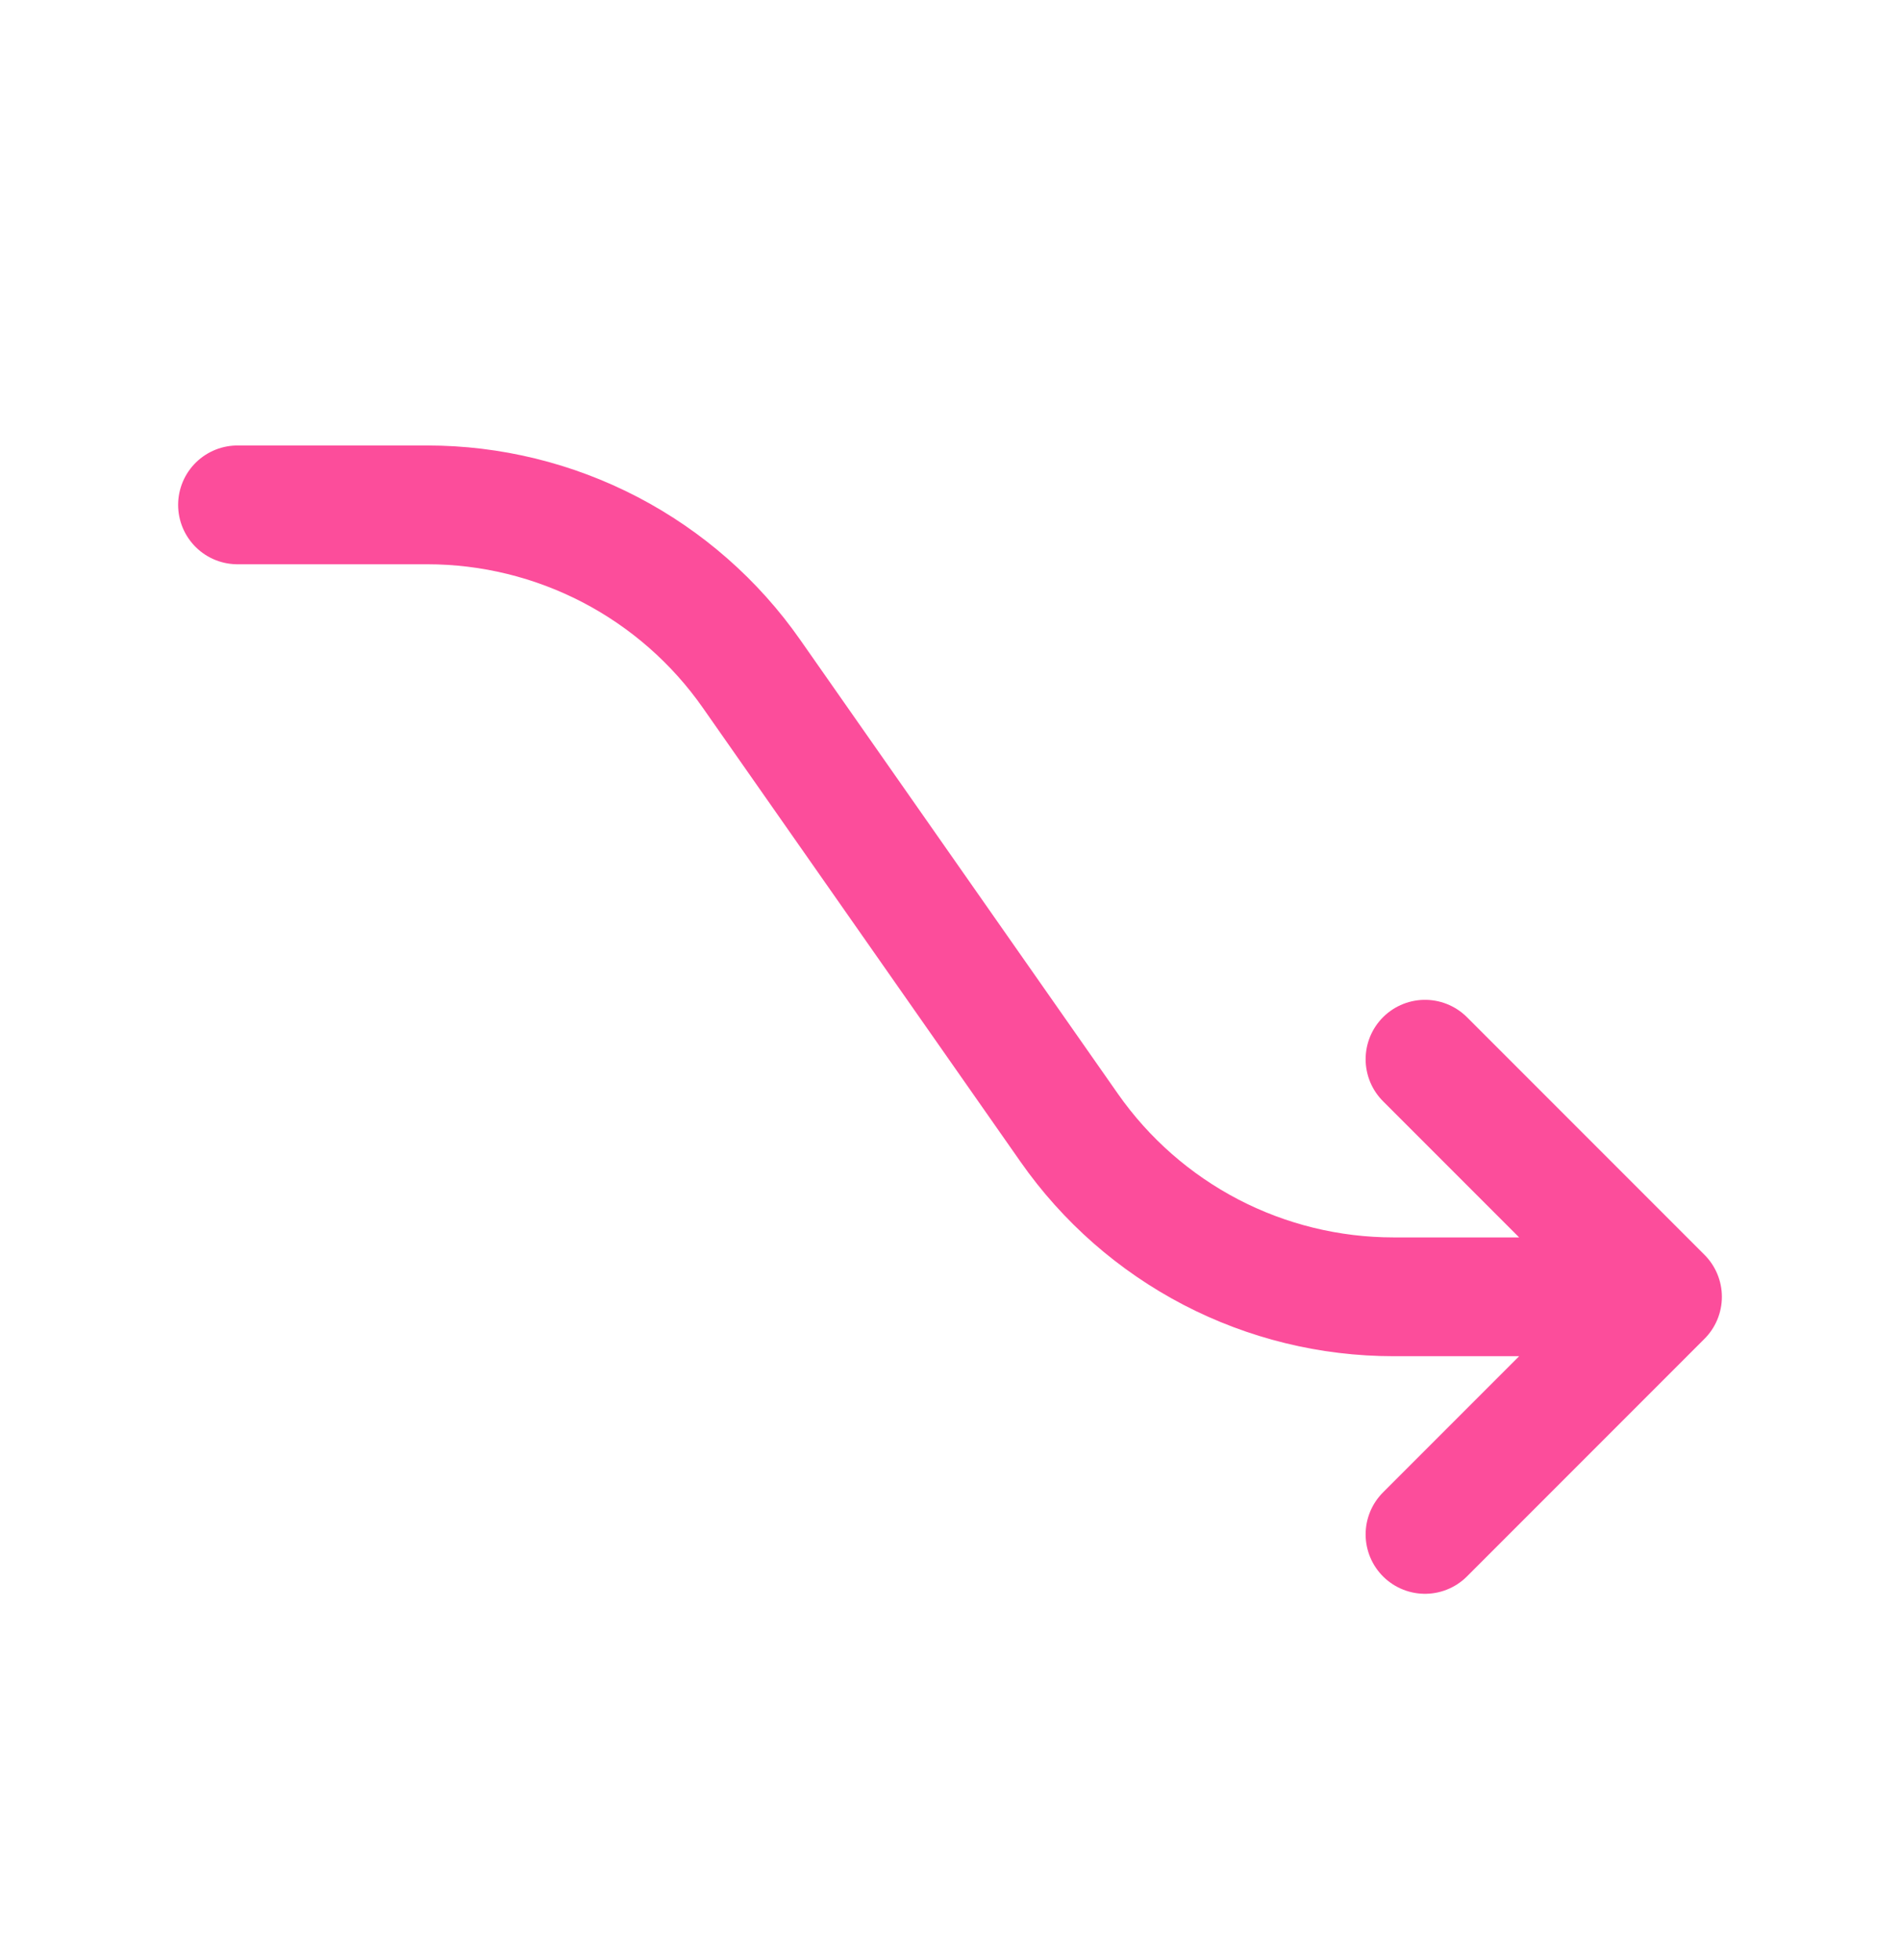 <svg viewBox="0 0 32 33" fill="none" xmlns="http://www.w3.org/2000/svg">
<path d="M4 8.5H7.196C8.268 8.5 9.324 8.759 10.275 9.254C11.225 9.749 12.043 10.466 12.657 11.344L18.009 18.989C18.624 19.867 19.441 20.584 20.392 21.08C21.343 21.575 22.399 21.833 23.471 21.833H28M28 21.833L24 25.833M28 21.833L24 17.833" stroke="#FC4D9B" stroke-width="2" stroke-linecap="round" stroke-linejoin="round"/>
</svg>
